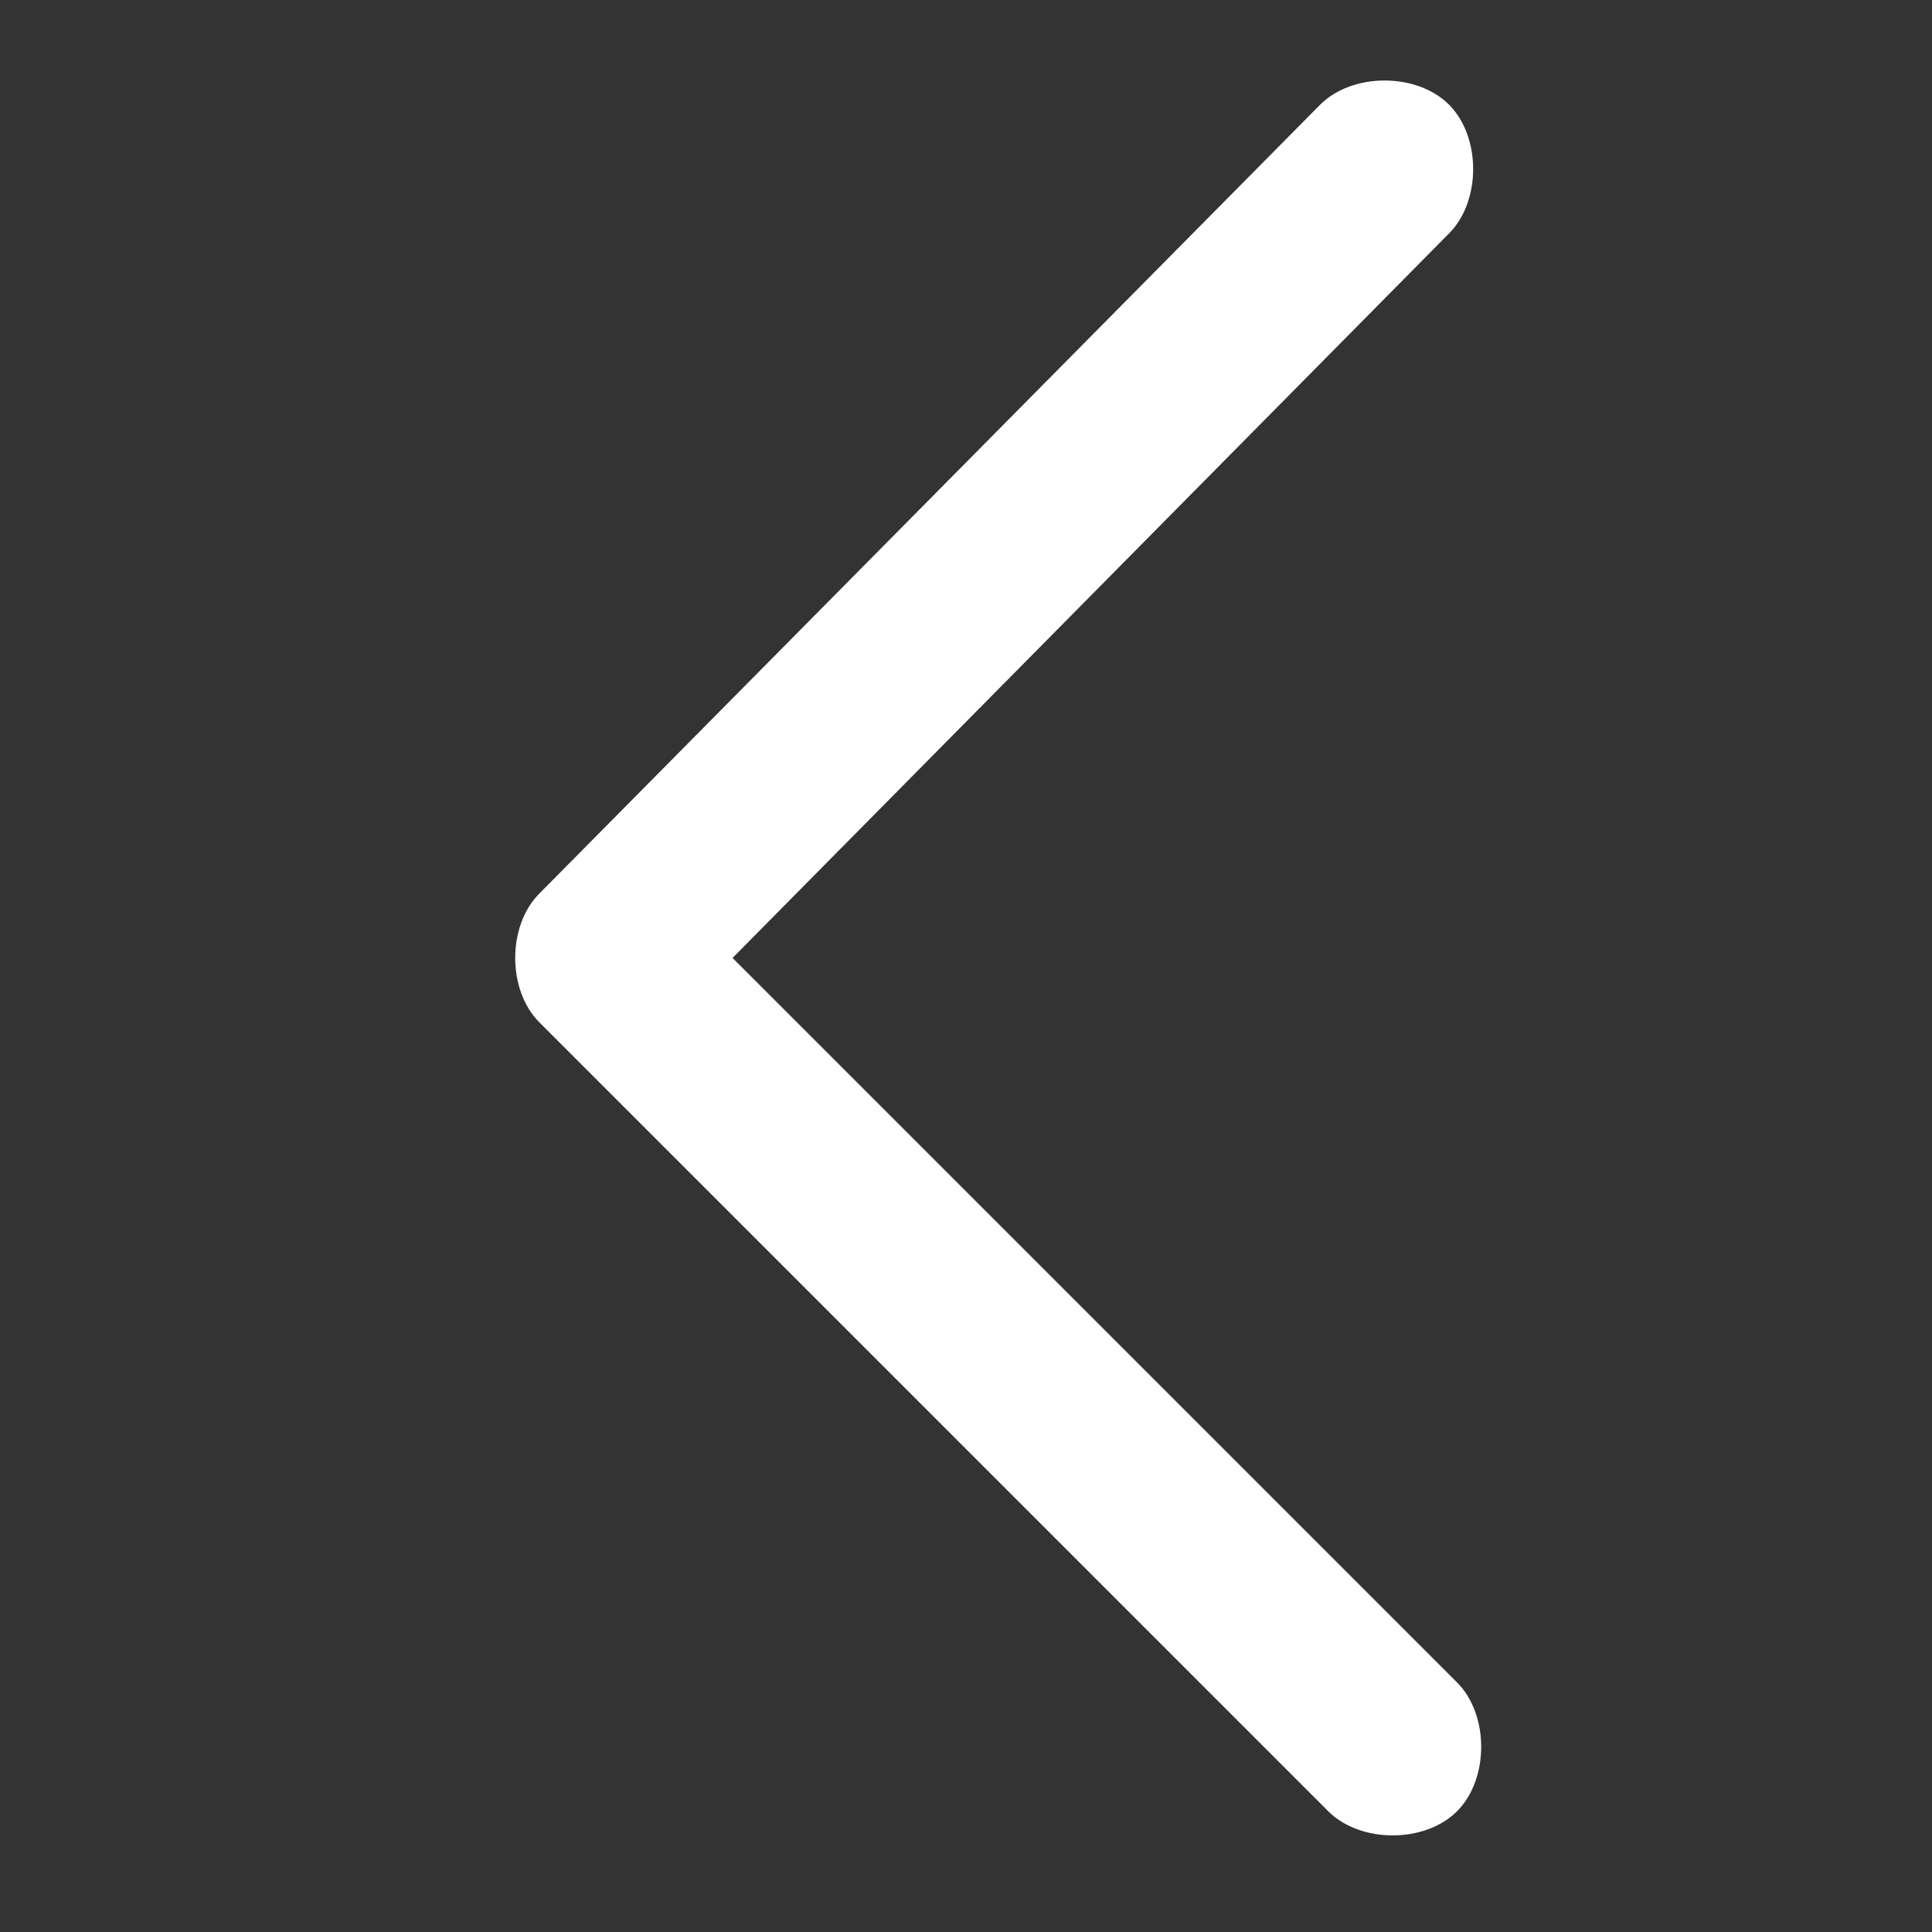 <?xml version="1.0" encoding="UTF-8"?>
<svg id="Layer_1" xmlns="http://www.w3.org/2000/svg" version="1.1" viewBox="0 0 24 24">
  <rect x="0" y="0" width="24" height="24" fill="#333333" stroke="none"/>
  <!-- Generator: Adobe Illustrator 29.1.0, SVG Export Plug-In . SVG Version: 2.1.0 Build 142)  -->
  <defs>
    <style>
      .st0 {
        fill: #fff;
      }
    </style>
  </defs>
  <path class="st0" d="M6.7,11.1c-.2.2-.3.5-.3.8s.1.6.3.8l9.8,9.8c.2.2.5.3.8.3s.6-.1.8-.3c.2-.2.3-.5.3-.8s-.1-.6-.3-.8l-9-9L18,2.9c.2-.2.3-.5.3-.8s-.1-.6-.3-.8c-.2-.2-.5-.3-.8-.3s-.6.1-.8.3L6.7,11.1Z"/>
</svg>